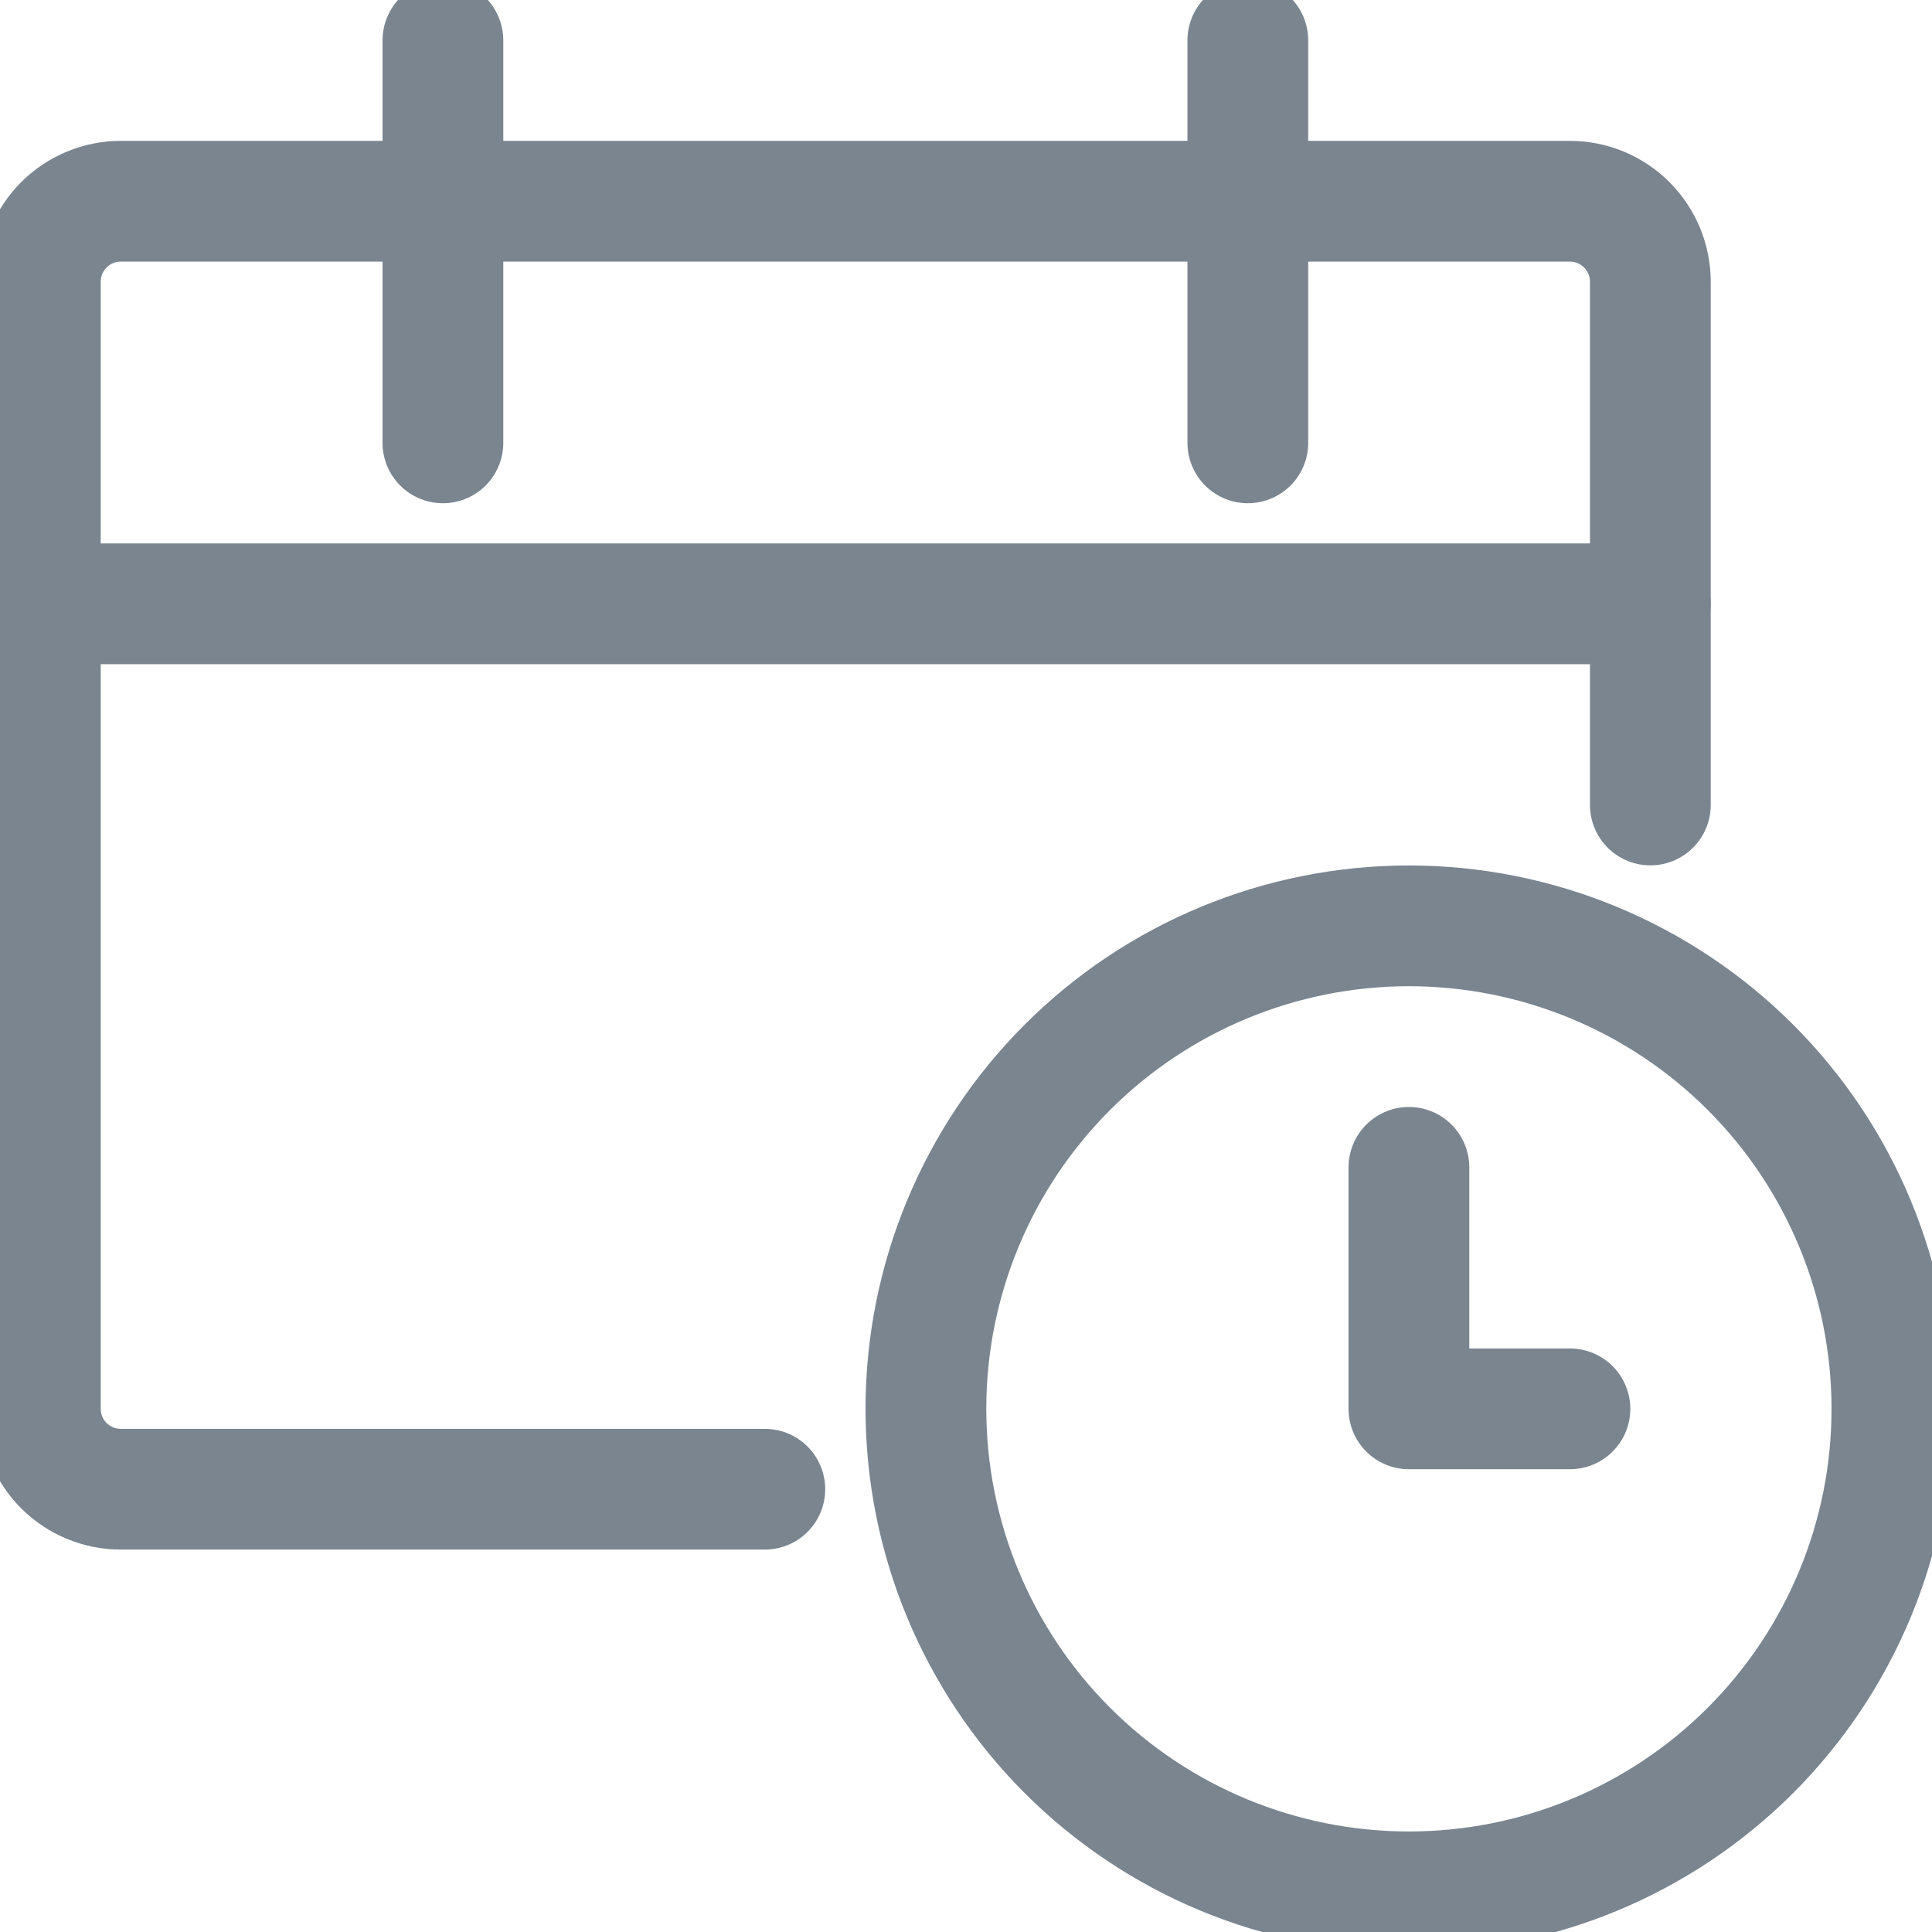 <svg width="32" height="32" viewBox="0 0 32 32" fill="none" xmlns="http://www.w3.org/2000/svg">
<g clip-path="url(#clip0)">
<path d="M15.336 23.335C15.336 25.457 16.179 27.491 17.679 28.992C19.179 30.492 21.214 31.335 23.336 31.335C25.458 31.335 27.492 30.492 28.993 28.992C30.493 27.491 31.336 25.457 31.336 23.335C31.336 21.213 30.493 19.178 28.993 17.678C27.492 16.178 25.458 15.335 23.336 15.335C21.214 15.335 19.179 16.178 17.679 17.678C16.179 19.178 15.336 21.213 15.336 23.335V23.335Z" stroke="#7A8590" stroke-width="2" stroke-linecap="round" stroke-linejoin="round"/>
<path d="M26.003 23.335H23.336V19.335" stroke="#7A8590" stroke-width="2" stroke-linecap="round" stroke-linejoin="round"/>
<path d="M12.668 24.666H2.001C1.648 24.666 1.309 24.526 1.058 24.276C0.808 24.026 0.668 23.687 0.668 23.333V4.666C0.668 4.313 0.808 3.974 1.058 3.724C1.309 3.473 1.648 3.333 2.001 3.333H26.001C26.355 3.333 26.694 3.473 26.944 3.724C27.194 3.974 27.335 4.313 27.335 4.666V13.333" stroke="#7A8590" stroke-width="2" stroke-linecap="round" stroke-linejoin="round"/>
<path d="M7.336 0.668V7.335" stroke="#7A8590" stroke-width="2" stroke-linecap="round" stroke-linejoin="round"/>
<path d="M20.668 0.668V7.335" stroke="#7A8590" stroke-width="2" stroke-linecap="round" stroke-linejoin="round"/>
<path d="M0.668 10.001H27.335" stroke="#7A8590" stroke-width="2" stroke-linecap="round" stroke-linejoin="round"/>
</g>
<defs>
<clipPath id="clip0">
<rect width="32" height="32" fill="white"/>
</clipPath>
</defs>
</svg>
